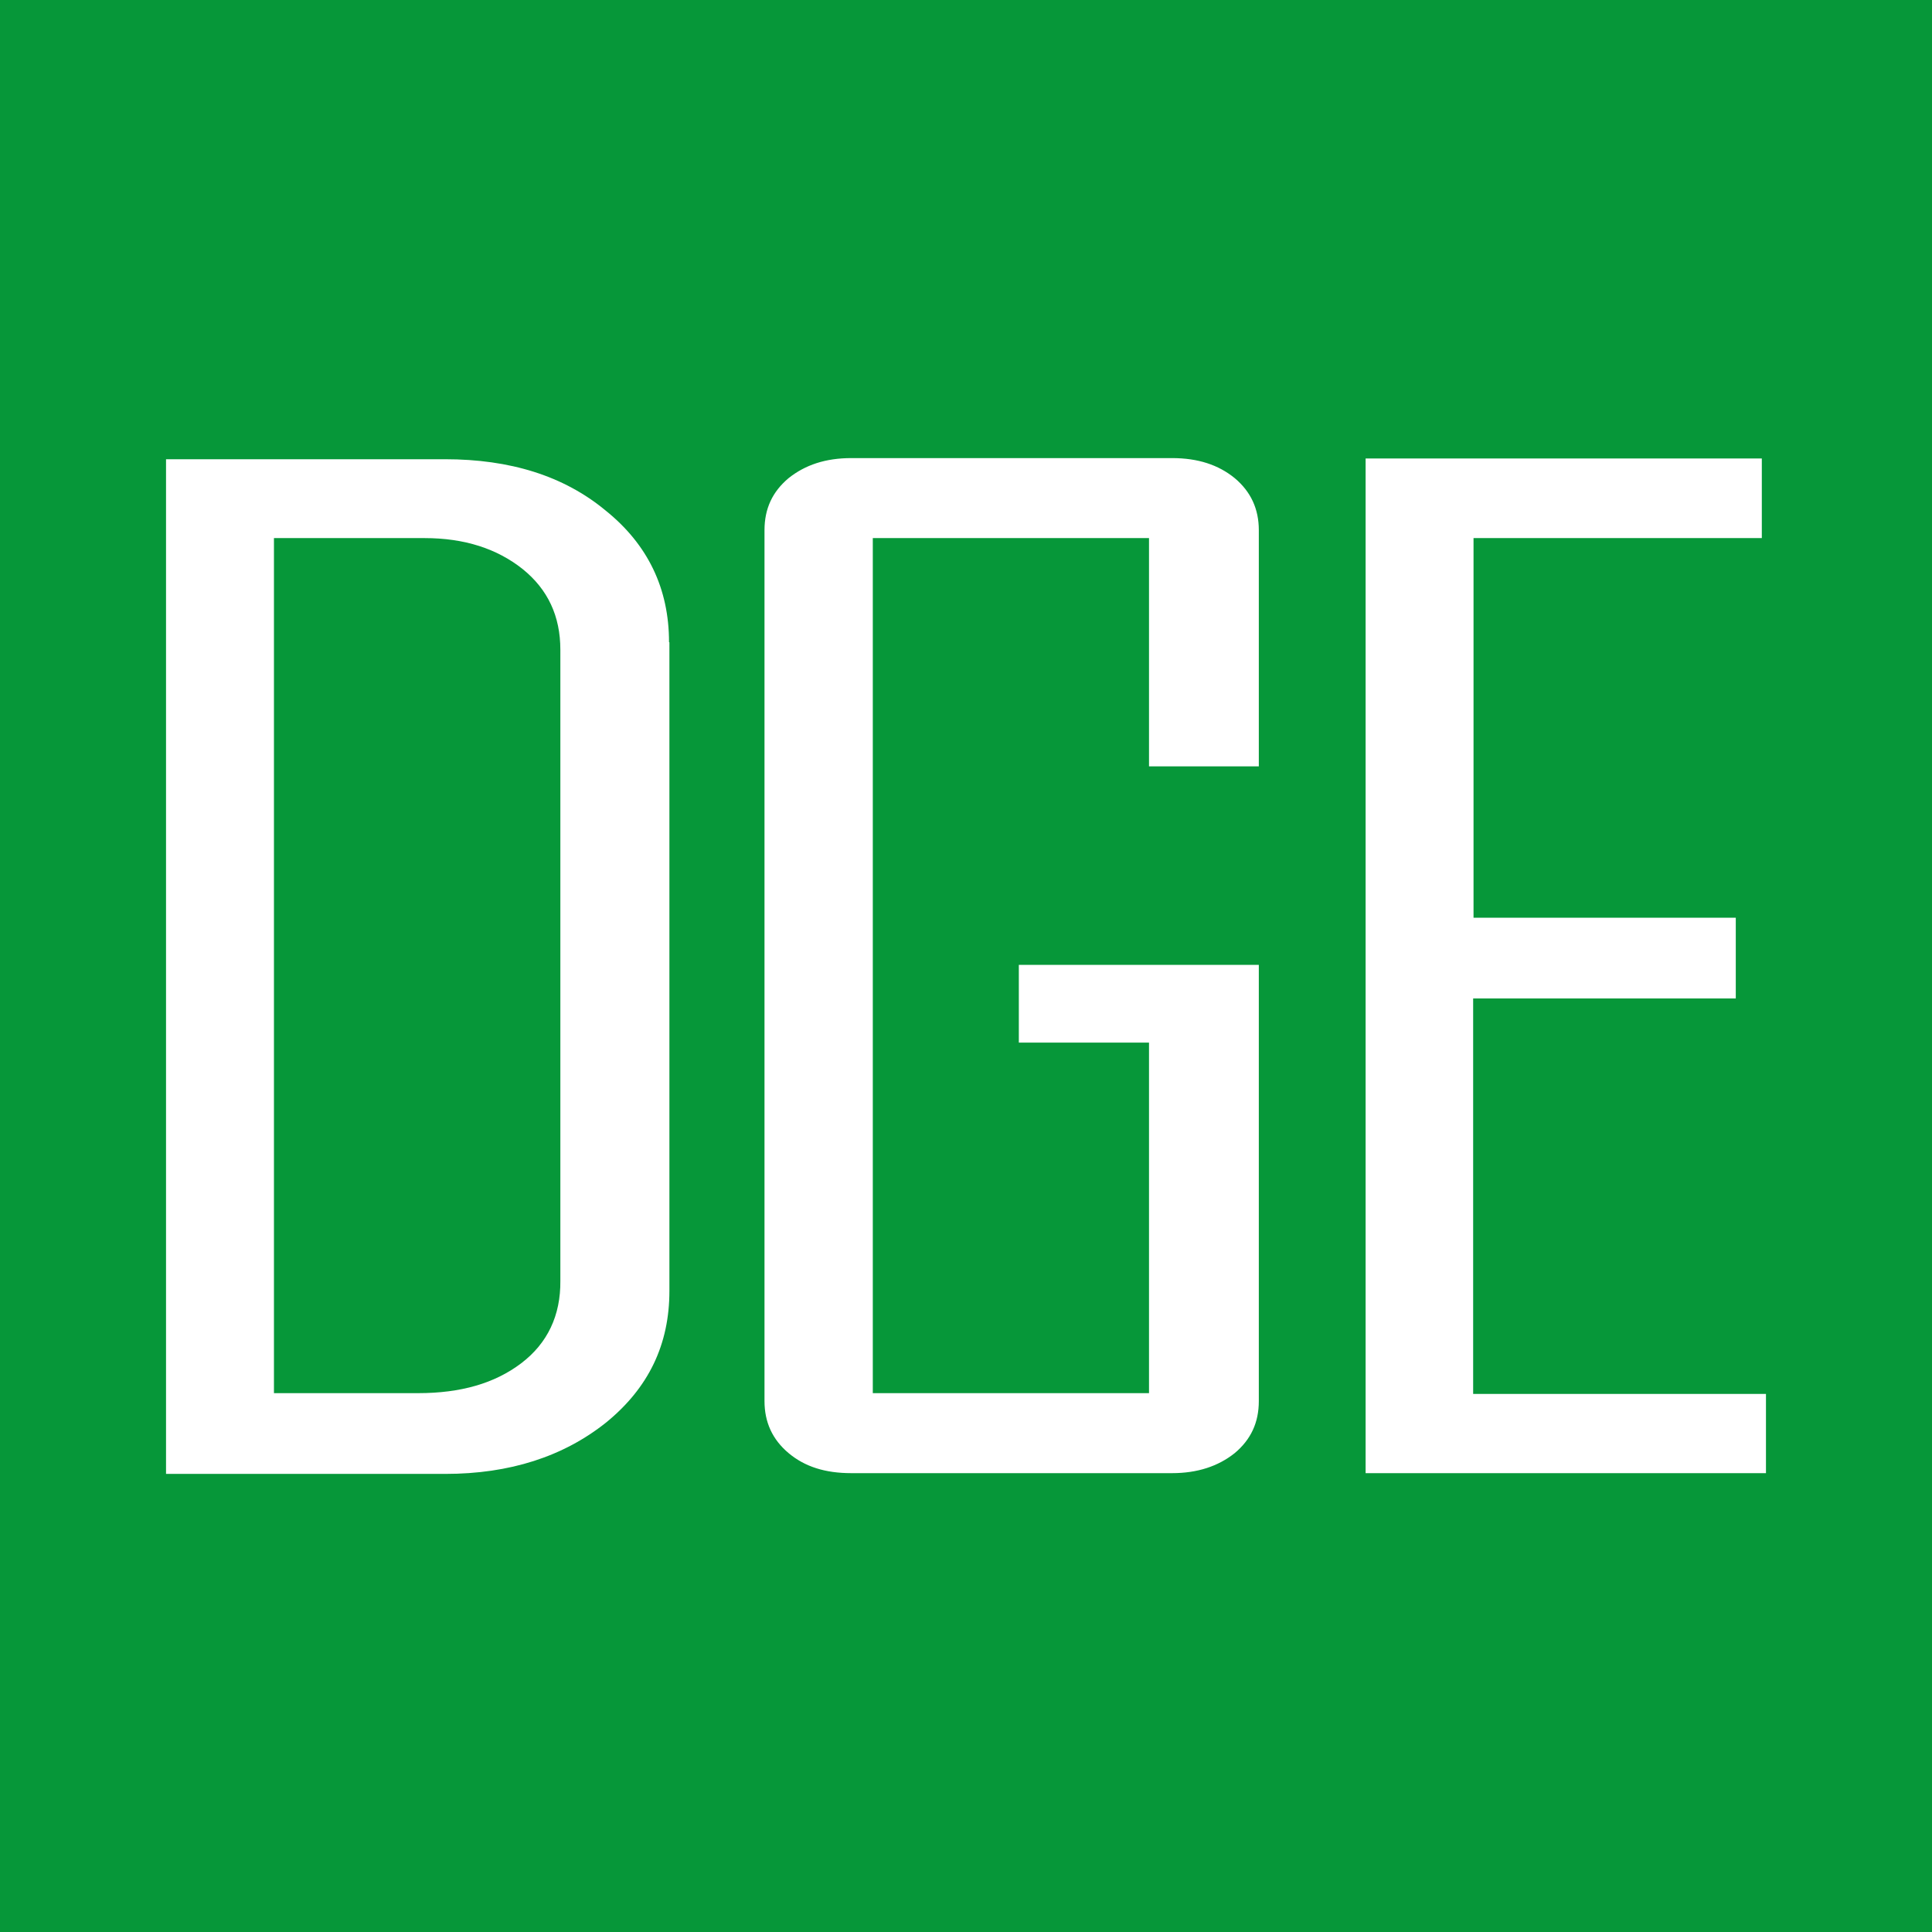 <?xml version="1.0" encoding="UTF-8"?>
<!-- Generator: Adobe Illustrator 28.3.0, SVG Export Plug-In . SVG Version: 6.00 Build 0)  -->
<svg xmlns="http://www.w3.org/2000/svg" xmlns:xlink="http://www.w3.org/1999/xlink" version="1.1" id="Layer_1" x="0px" y="0px" viewBox="0 0 512 512" style="enable-background:new 0 0 512 512;" xml:space="preserve">
<style type="text/css">
	.st0{fill:#069739;}
	.st1{fill:#FFFFFF;}
</style>
<rect class="st0" width="512" height="512"></rect>
<g>
	<path class="st1" d="M177.3,170.2c0-14.2-5.6-25.9-16.8-34.9c-11.1-9.2-25.3-13.6-42.6-13.6H44v268.9h74c17.1,0,31.3-4.6,42.6-13.6   c11.3-9.2,16.8-20.7,16.8-34.9V170.2L177.3,170.2z M138.1,361.3c-7,5.3-16,7.9-27.3,7.9H72.6V142.6h39.9c10.6,0,19.2,2.8,26,8.2   c6.7,5.4,10,12.5,10,21.4v167.2C148.6,348.6,145.1,356,138.1,361.3L138.1,361.3z M333.5,255.7H270v20.6h34.5v92.9h-73.2V142.6h73.2   v60.5h29.1v-62.6c0-5.6-2.1-10.2-6.4-13.8c-4.3-3.5-9.7-5.3-16.6-5.3h-85c-6.8,0-12.2,1.8-16.6,5.3c-4.3,3.6-6.4,8.1-6.4,13.8   v230.8c0,5.6,2.1,10.2,6.4,13.8c4.3,3.6,9.7,5.3,16.6,5.3h85c6.7,0,12.2-1.8,16.6-5.3c4.3-3.6,6.4-8.1,6.4-13.8V255.7L333.5,255.7z    M468,369.4h-77.6V264.6H460v-21.4h-69.5V142.6h76.4v-21.1h-105v268.9H468L468,369.4L468,369.4z"></path>
</g>
</svg>
